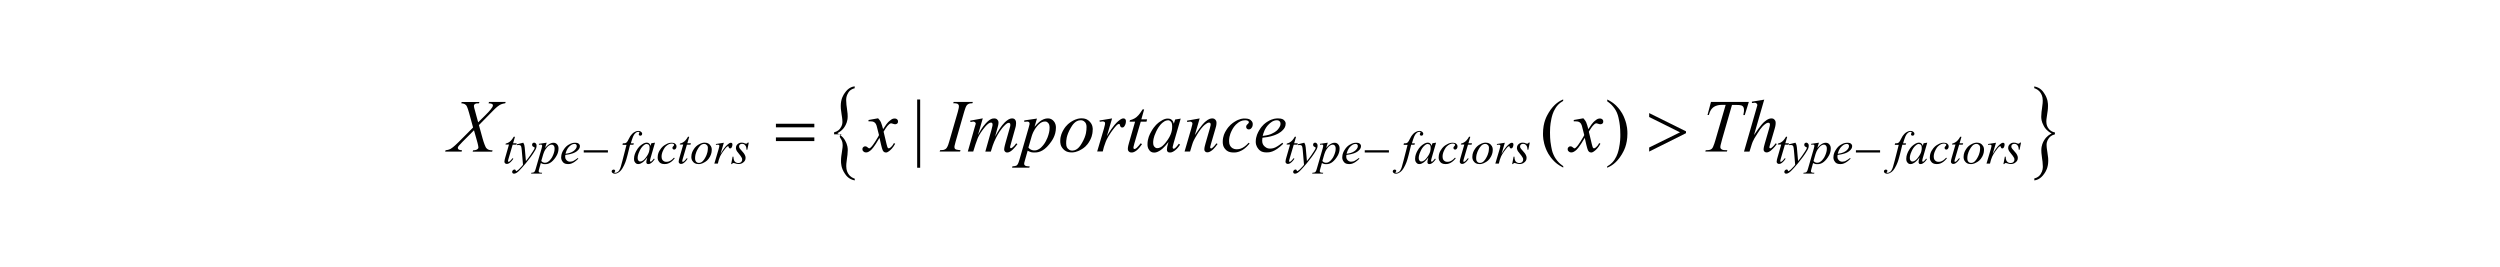 <?xml version="1.0" encoding="UTF-8"?>
<svg xmlns="http://www.w3.org/2000/svg" version="1.1" viewBox="0 0 300 32">
  <!-- Generator: Adobe Illustrator 28.6.0, SVG Export Plug-In . SVG Version: 1.2.0 Build 709)  -->
  <g>
    <g id="_レイヤー_1" data-name="レイヤー_1">
      <g>
        <path d="M58.66,12.23h2.02l-.05.16c-.43.06-.64.19-.74.26-.32.2-.68.59-.87.78l-1.55,1.58.44,1.6c.06.23.17.55.23.71.11.31.18.39.21.44.11.13.21.17.27.2.16.07.38.08.49.08l-.05.16h-2.34l.05-.16c.36-.01.47-.1.52-.14.12-.09.12-.18.12-.23,0-.12-.08-.4-.11-.54l-.42-1.5-1.4,1.41c-.41.42-.46.51-.49.55-.05.08-.05.13-.05.15,0,.13.09.19.13.22.06.04.27.06.37.07l-.04.16h-1.98l.05-.16c.37-.04.53-.13.61-.17.35-.21.75-.62.96-.82l1.73-1.74-.47-1.72c-.22-.79-.32-.91-.38-.97-.16-.18-.43-.2-.56-.21l.04-.16h2.13l-.05.16c-.29,0-.36.02-.4.04-.1.04-.14.09-.16.11-.05.08-.05.14-.05.17,0,.11.07.36.11.49l.4,1.47.94-.93c.55-.55.69-.78.76-.89.07-.12.07-.18.07-.21,0-.1-.06-.14-.08-.16-.12-.08-.34-.09-.44-.09l.05-.16Z"/>
        <path d="M105.38,14.21c.22.23.29.38.33.46.08.16.2.61.26.83l.39-.58c.15-.21.3-.34.37-.4.22-.19.33-.24.39-.26.11-.04.19-.04.23-.04.19,0,.26.07.3.1.11.1.11.2.11.25,0,.17-.04.21-.07.23-.12.11-.23.11-.28.11-.09,0-.16-.03-.2-.04-.21-.07-.25-.07-.28-.07-.11,0-.2.08-.25.12-.27.23-.52.67-.65.88l.36,1.51c.08.35.12.39.14.42.06.07.1.07.11.07.09,0,.17-.07.22-.1.24-.2.36-.42.41-.53l.15.08c-.28.52-.56.75-.7.86-.24.19-.35.19-.41.19-.25,0-.34-.18-.39-.28-.09-.17-.29-1.04-.38-1.48-.69,1.19-.96,1.42-1.1,1.53-.27.22-.44.22-.52.22-.18,0-.27-.08-.32-.13-.11-.1-.11-.21-.11-.26,0-.15.06-.21.1-.24.1-.1.19-.1.24-.1.14,0,.25.09.3.14.11.1.16.1.18.1.05,0,.11-.05.14-.07.21-.17.44-.54.56-.72.36-.55.43-.72.47-.8-.27-1.07-.29-1.11-.29-1.13-.1-.29-.21-.36-.26-.4-.16-.12-.37-.12-.48-.12s-.19,0-.23,0v-.16l1.17-.21Z"/>
        <path d="M115.26,18.02l-.05.16h-2.45l.06-.16c.37,0,.45-.04.49-.06.19-.07.25-.16.29-.21.15-.21.25-.56.3-.74l1.04-3.59c.13-.45.13-.6.13-.68,0-.11-.04-.17-.06-.19-.06-.08-.13-.11-.17-.12-.12-.04-.34-.04-.45-.04l.05-.16h2.3l-.05.16c-.28,0-.37.04-.42.06-.2.09-.27.2-.3.25-.1.16-.21.53-.27.72l-1.03,3.59c-.14.5-.14.59-.14.63,0,.11.04.16.05.19.05.08.14.1.18.12.12.04.38.06.5.07Z"/>
        <path d="M117.93,14.21l-.57,1.98c.38-.7.56-.93.65-1.05.42-.54.68-.71.81-.79.23-.14.4-.14.49-.14.22,0,.32.09.36.14.15.14.15.29.15.36,0,.22-.07.45-.1.56l-.31,1.12c.72-1.34,1.14-1.7,1.36-1.88.36-.3.59-.3.7-.3.2,0,.29.09.33.14.13.14.13.33.13.43,0,.25-.05.45-.08.54l-.48,1.71c-.16.56-.16.6-.16.62,0,.06.03.09.04.11.03.03.06.03.07.03.04,0,.12-.06.15-.08.25-.19.4-.4.47-.51l.15.09c-.11.18-.3.38-.39.48-.28.31-.41.38-.48.42-.2.11-.31.11-.36.11-.15,0-.22-.07-.26-.11-.1-.11-.1-.21-.1-.26,0-.21.12-.64.18-.85l.4-1.41c.14-.49.14-.52.15-.54.01-.08.01-.14.01-.16,0-.11-.03-.15-.05-.17-.05-.06-.1-.06-.12-.06-.18,0-.32.13-.39.19-.61.56-.96,1.23-1.13,1.56-.35.66-.55,1.35-.65,1.7h-.66l.75-2.66c.12-.43.12-.53.12-.58,0-.12-.03-.16-.05-.18-.05-.06-.1-.06-.12-.06-.15,0-.25.07-.31.11-.26.17-.54.55-.68.73-.42.56-.57.91-.64,1.08-.11.24-.39,1.11-.52,1.55h-.65l.81-2.85.11-.37c.03-.08.03-.11.03-.12,0-.1-.06-.15-.09-.17-.09-.08-.18-.08-.22-.08-.06,0-.23.04-.32.05l-.04-.16,1.52-.28Z"/>
        <path d="M123.42,17.72c.27.33.58.33.73.33.23,0,.39-.08.47-.13.24-.13.39-.29.46-.38.23-.25.35-.47.41-.58.18-.33.28-.62.32-.77.14-.44.14-.73.14-.88,0-.35-.11-.48-.16-.54-.16-.19-.3-.19-.38-.19-.47,0-.78.36-.94.54-.46.54-.61,1.03-.68,1.27l-.38,1.31ZM124.44,14.21l-.3,1.01c.48-.56.73-.71.85-.79.38-.22.64-.22.77-.22.39,0,.58.21.67.31.28.31.28.64.28.81,0,.97-.52,1.63-.79,1.97-.79,1-1.48,1-1.83,1-.22,0-.33-.03-.39-.05-.17-.05-.31-.13-.38-.17l-.32,1.13c-.1.33-.1.4-.1.44,0,.1.03.14.05.16.05.07.13.09.16.11.11.04.34.04.45.04l-.04.16h-2.07l.04-.16c.41-.02.5-.1.55-.14.14-.12.25-.5.3-.68l1.11-3.85c.1-.36.1-.42.1-.45,0-.12-.05-.16-.07-.18-.07-.07-.16-.07-.21-.07-.13,0-.28.02-.36.03v-.17l1.51-.22Z"/>
        <path d="M130.39,15.28c0-.41-.13-.55-.2-.63-.2-.22-.41-.22-.52-.22-.65,0-1.01.62-1.19.93-.54.93-.54,1.53-.54,1.84,0,.42.14.57.21.64.21.23.42.23.53.23.62,0,.98-.61,1.16-.92.54-.92.54-1.55.54-1.87ZM131.12,15.58c0,.66-.23,1.09-.35,1.31-.35.65-.77.9-.97,1.02-.62.38-1.02.38-1.21.38-.6,0-.86-.26-.98-.38-.38-.38-.38-.79-.38-1,0-.65.25-1.08.37-1.3.37-.65.79-.9.99-1.03.62-.38,1.01-.38,1.2-.38.58,0,.83.25.96.38.38.38.38.79.38.99Z"/>
        <path d="M131.93,14.46l1.52-.25-.63,2.14c.77-1.31,1.19-1.66,1.4-1.84.36-.3.51-.3.58-.3.15,0,.2.06.23.09.08.09.08.19.08.25,0,.29-.1.47-.15.55-.11.2-.24.2-.3.2-.1,0-.15-.04-.17-.07-.07-.07-.08-.16-.09-.2,0-.08-.03-.1-.04-.11-.04-.04-.07-.04-.08-.04-.07,0-.12.02-.14.04-.11.06-.27.25-.35.34-.36.43-.65.89-.79,1.12-.18.29-.27.53-.32.65-.18.5-.2.57-.21.6l-.14.55h-.67l.81-2.73c.14-.47.14-.61.14-.68,0-.08-.04-.11-.07-.13-.09-.07-.18-.07-.23-.07-.09,0-.26.03-.34.04l-.03-.16Z"/>
        <path d="M137.3,13.12l-.34,1.2h.69l-.07.28h-.69l-.76,2.59c-.12.42-.12.5-.12.54,0,.07.02.1.04.11.04.04.07.04.08.04.11,0,.23-.1.29-.15.11-.09.35-.39.47-.54l.15.11c-.4.59-.64.75-.76.83-.25.17-.41.17-.5.17-.19,0-.28-.08-.32-.12-.12-.12-.12-.25-.12-.31,0-.24.09-.56.14-.73l.73-2.54h-.66l.04-.17c.48-.13.7-.31.8-.39.32-.26.58-.69.72-.91h.19Z"/>
        <path d="M140.13,14.44c-.28,0-.49.18-.6.26-.45.37-.68.86-.8,1.11-.35.73-.35,1.13-.35,1.33,0,.3.1.41.15.47.15.17.28.17.34.17.48,0,.85-.47,1.04-.71.75-.94.75-1.6.75-1.93,0-.37-.1-.48-.15-.54-.15-.17-.31-.17-.4-.17ZM141.69,14.21l-.86,2.98-.1.4c-.01.06-.01.08-.01.1,0,.07.03.11.04.12.04.04.07.04.09.04.06,0,.12-.05.15-.07.17-.13.36-.39.46-.53l.15.11c-.3.46-.52.62-.62.7-.32.24-.5.24-.59.24-.19,0-.25-.06-.28-.09-.09-.09-.09-.21-.09-.27,0-.22.06-.45.1-.57l.09-.33c-.58.75-.9.95-1.06,1.05-.35.22-.57.22-.68.22-.32,0-.48-.18-.55-.27-.23-.27-.23-.58-.23-.73,0-.7.28-1.22.42-1.47.42-.78.85-1.09,1.07-1.24.51-.37.8-.37.95-.37.27,0,.39.09.45.14.18.14.24.36.27.47l.16-.5.7-.11Z"/>
        <path d="M143.96,14.21l-.58,2c.82-1.23,1.11-1.48,1.26-1.61.44-.39.71-.39.84-.39.22,0,.31.1.36.15.14.15.14.3.14.38,0,.26-.08.56-.13.7l-.54,1.85c-.09.32-.09.37-.09.39,0,.06.02.09.04.1.04.04.06.04.07.04.05,0,.1-.04.13-.06.23-.18.42-.44.51-.56l.14.08c-.41.58-.65.75-.77.83-.25.17-.39.17-.46.17-.16,0-.23-.07-.26-.1-.1-.1-.1-.21-.1-.27,0-.21.1-.55.15-.73l.51-1.77c.1-.33.1-.45.1-.51,0-.09-.04-.12-.06-.14-.06-.05-.11-.05-.14-.05-.12,0-.24.07-.29.11-.33.2-.56.5-.68.65-.35.45-.61.93-.74,1.16-.21.37-.3.67-.34.82l-.22.73h-.66l.8-2.75c.14-.5.14-.56.14-.6,0-.1-.05-.15-.08-.17-.08-.07-.15-.07-.19-.07-.05,0-.14.01-.18.02l-.17.03-.03-.16,1.52-.27Z"/>
        <path d="M149.95,17.23c-.46.55-.77.72-.92.81-.47.26-.81.26-.98.26-.62,0-.86-.23-.97-.35-.35-.35-.35-.75-.35-.94,0-.67.25-1.11.38-1.32.38-.65.8-.92,1.01-1.06.64-.41,1.04-.41,1.25-.41.48,0,.64.13.72.2.24.2.24.39.24.49,0,.27-.11.4-.17.47-.12.15-.24.15-.3.15-.14,0-.2-.06-.23-.09-.09-.09-.09-.18-.09-.22,0-.08.02-.13.03-.15.03-.07.1-.14.14-.17.1-.1.12-.13.13-.14.02-.04.02-.08.02-.09,0-.09-.06-.13-.08-.15-.13-.09-.28-.09-.36-.09-.43,0-.71.2-.85.3-.42.3-.62.68-.72.86-.36.68-.36,1.13-.36,1.35,0,.45.17.62.25.71.25.26.55.26.69.26.34,0,.56-.11.67-.17.33-.17.61-.47.74-.61l.13.11Z"/>
        <path d="M151.52,16.31c.65-.07.92-.19,1.06-.25.54-.24.72-.47.81-.58.27-.34.27-.54.27-.64,0-.18-.08-.26-.12-.3-.12-.11-.26-.11-.33-.11-.45,0-.78.32-.95.48-.5.48-.66,1.1-.74,1.41ZM151.49,16.53c-.03.22-.03.32-.03.36,0,.39.18.57.28.67.28.27.54.27.67.27.32,0,.51-.09.61-.13.29-.13.68-.43.87-.57l.09.13c-1.04,1.03-1.67,1.03-1.99,1.03-.64,0-.86-.27-.97-.4-.33-.4-.33-.73-.33-.89,0-.65.27-1.11.4-1.34.4-.69.81-.94,1.02-1.07.61-.38,1.04-.38,1.26-.38.47,0,.62.13.69.19.22.19.22.36.22.45,0,.36-.19.59-.29.7-.38.44-.88.61-1.12.7-.49.18-1.09.25-1.38.28Z"/>
        <path d="M205.33,12.23h4.53l-.49,1.58h-.17c.08-.35.08-.53.08-.62,0-.32-.13-.43-.2-.48-.15-.12-.56-.12-.77-.12h-.47l-1.18,4.1c-.22.77-.22.89-.22.95,0,.17.09.24.14.27.14.11.38.11.5.11h.2l-.05.16h-2.59l.05-.16h.11c.34,0,.47-.07.53-.11.13-.07.2-.21.23-.27.1-.2.23-.62.29-.83l1.23-4.23h-.36c-.51,0-.72.09-.83.13-.31.13-.44.3-.51.38-.19.25-.28.56-.32.71h-.16l.42-1.58Z"/>
        <path d="M211.71,11.94l-1.23,4.27c.8-1.2,1.1-1.47,1.25-1.6.45-.4.72-.4.86-.4.21,0,.3.1.35.15.14.15.14.31.14.39,0,.29-.08.57-.12.7l-.54,1.84c-.1.33-.1.36-.1.37,0,.06.02.09.04.1.04.04.07.04.09.04.06,0,.11-.04.13-.06.25-.19.41-.42.5-.54l.14.08c-.15.23-.33.42-.42.51-.27.28-.39.35-.46.39-.19.11-.29.11-.34.11-.16,0-.23-.07-.27-.1-.1-.1-.1-.21-.1-.27,0-.19.1-.54.15-.72l.51-1.76c.1-.33.1-.46.1-.52,0-.09-.04-.12-.05-.14-.05-.05-.11-.05-.14-.05-.13,0-.24.06-.29.1-.3.18-.56.52-.69.69-.11.14-.5.78-.7,1.1-.18.31-.26.55-.3.67l-.28.9h-.66l1.45-5.03.15-.54c0-.11-.06-.17-.09-.2-.09-.09-.19-.09-.23-.09-.08,0-.19.02-.24.03h-.09s0-.16,0-.16l1.52-.25Z"/>
        <path d="M190.01,14.21c.22.23.29.38.33.46.08.16.2.61.26.83l.39-.58c.15-.21.3-.34.37-.4.22-.19.33-.24.39-.26.11-.04.19-.04.23-.04.19,0,.26.07.3.1.11.1.11.2.11.25,0,.17-.04.21-.07.23-.12.11-.23.11-.28.11-.09,0-.16-.03-.2-.04-.21-.07-.25-.07-.28-.07-.11,0-.2.08-.25.12-.27.23-.52.67-.65.88l.36,1.51c.08.35.12.39.14.42.06.07.1.07.11.07.09,0,.17-.07.22-.1.24-.2.36-.42.41-.53l.15.08c-.28.52-.56.75-.7.86-.24.19-.35.19-.41.19-.25,0-.34-.18-.39-.28-.09-.17-.29-1.04-.38-1.48-.69,1.19-.96,1.42-1.1,1.53-.27.22-.44.22-.52.22-.18,0-.27-.08-.32-.13-.11-.1-.11-.21-.11-.26,0-.15.06-.21.1-.24.1-.1.19-.1.24-.1.14,0,.25.09.3.14.11.1.16.1.18.1.05,0,.11-.05.14-.07.21-.17.44-.54.56-.72.36-.55.43-.72.47-.8-.27-1.07-.29-1.11-.29-1.13-.1-.29-.21-.36-.26-.4-.16-.12-.37-.12-.48-.12s-.19,0-.23,0v-.16l1.17-.21Z"/>
        <path d="M61.79,16.44l-.22.75h.43l-.05.17h-.43l-.48,1.63c-.08.26-.08.31-.08.34,0,.05.01.06.02.07.02.02.04.02.05.02.07,0,.14-.06.18-.1.07-.06.22-.24.3-.34l.09.07c-.25.37-.41.47-.48.52-.15.1-.26.1-.31.1-.12,0-.17-.05-.2-.08-.08-.08-.08-.16-.08-.19,0-.15.06-.35.09-.46l.46-1.6h-.42l.03-.11c.3-.08.44-.19.51-.25.2-.16.37-.43.45-.57h.12Z"/>
        <path d="M62.79,17.12c.09.16.12.25.13.3.04.14.06.41.07.55l.12,1.36c.17-.2.38-.49.48-.63.15-.21.3-.45.38-.57.14-.22.16-.28.17-.31.02-.04.02-.08.02-.09,0-.03-.01-.04-.02-.05-.02-.02-.07-.04-.1-.05-.08-.03-.12-.07-.14-.1-.05-.07-.05-.13-.05-.16,0-.11.04-.16.07-.18.07-.07.13-.07.17-.07.12,0,.18.07.21.1.09.1.09.22.09.28,0,.22-.1.41-.15.5-.15.28-.43.67-.57.86-.43.58-.83,1.04-1.03,1.26-.42.47-.55.55-.62.6-.2.12-.3.12-.35.12-.09,0-.13-.04-.15-.06-.06-.06-.06-.12-.06-.15,0-.11.06-.17.09-.2.09-.09.16-.09.19-.09.06,0,.08.02.09.02.02.01.04.06.05.08.03.06.04.08.05.09.01.01.03.01.03.01.02,0,.04-.02.06-.03.15-.09.29-.23.35-.3.27-.27.35-.38.39-.44l-.15-1.75c-.04-.43-.09-.5-.12-.53-.08-.09-.2-.09-.26-.09s-.16.01-.21.02l-.02-.1.81-.2Z"/>
        <path d="M64.96,19.33c.17.2.36.2.46.2.14,0,.24-.05.29-.08.15-.08.24-.19.29-.24.14-.16.22-.29.26-.36.11-.21.17-.39.2-.48.09-.28.09-.46.09-.55,0-.22-.07-.3-.1-.34-.1-.12-.19-.12-.24-.12-.3,0-.49.23-.59.34-.29.34-.38.65-.43.8l-.24.83ZM65.6,17.12l-.19.64c.3-.35.46-.45.54-.49.24-.14.4-.14.48-.14.25,0,.36.13.42.19.17.19.17.4.17.51,0,.61-.33,1.03-.49,1.24-.49.63-.93.63-1.15.63-.14,0-.21-.02-.24-.03-.11-.03-.19-.08-.24-.11l-.2.71c-.06.21-.06.25-.06.27,0,.06.02.09.03.1.03.04.08.06.1.07.07.02.21.02.28.02l-.02.1h-1.3l.03-.1c.26-.01.32-.06.35-.09.09-.08.16-.31.19-.43l.7-2.42c.06-.23.06-.27.06-.28,0-.07-.03-.1-.04-.12-.04-.04-.1-.04-.13-.04-.08,0-.18.01-.22.02v-.11l.95-.14Z"/>
        <path d="M67.86,18.45c.41-.05.58-.12.67-.16.34-.15.45-.29.51-.36.17-.21.17-.34.17-.4,0-.12-.05-.16-.07-.19-.07-.07-.16-.07-.21-.07-.28,0-.49.2-.6.3-.32.3-.42.69-.47.89ZM67.84,18.58c-.02.14-.02.2-.02.23,0,.25.12.36.17.42.17.17.34.17.42.17.2,0,.32-.05.38-.08.18-.08.42-.27.55-.36l.06.08c-.65.65-1.05.65-1.25.65-.4,0-.54-.17-.61-.25-.2-.25-.2-.46-.2-.56,0-.41.17-.7.25-.84.25-.43.51-.59.64-.67.38-.24.65-.24.79-.24.29,0,.39.08.43.12.14.12.14.23.14.28,0,.23-.12.37-.18.44-.24.27-.55.39-.71.44-.31.11-.68.16-.87.18Z"/>
        <path d="M76.06,17.19l-.05.18h-.4l-.3,1.21c-.2.8-.34,1.09-.41,1.23-.29.62-.51.77-.62.85-.25.18-.42.18-.51.18-.17,0-.24-.07-.28-.1-.09-.07-.09-.14-.09-.18,0-.09.05-.13.07-.15.07-.06.14-.06.17-.06.07,0,.11.03.13.05.05.05.05.09.05.11,0,.06-.04.1-.06.11-.04.04-.04.05-.04.06,0,.02.01.03.02.04.02.02.06.02.08.02.12,0,.21-.05.25-.07.13-.07.2-.17.23-.22.1-.15.16-.33.19-.43.04-.12.15-.55.21-.77l.48-1.87h-.48l.04-.18c.23,0,.29-.02.32-.03.09-.03.14-.09.17-.12.08-.09.16-.25.2-.34.16-.33.26-.45.31-.51.2-.25.35-.33.43-.37.23-.12.36-.12.42-.12.21,0,.29.07.34.11.13.11.13.19.13.23,0,.1-.04.14-.06.16-.06.07-.13.07-.16.07-.09,0-.12-.03-.14-.05-.05-.05-.05-.1-.05-.12,0-.04.02-.09.04-.11.04-.06.04-.08.04-.09,0-.04-.02-.05-.02-.06-.04-.03-.08-.03-.1-.03-.17,0-.27.07-.31.11-.19.15-.28.35-.33.46-.07.16-.21.59-.27.81h.41Z"/>
        <path d="M77.62,17.27c-.18,0-.31.11-.38.17-.28.23-.43.54-.5.7-.22.46-.22.71-.22.83,0,.19.06.26.09.3.09.11.17.11.22.11.3,0,.54-.3.65-.44.47-.59.47-1.01.47-1.21,0-.23-.06-.3-.09-.34-.09-.1-.2-.1-.25-.1ZM78.6,17.12l-.54,1.87-.06.25s0,.05,0,.06c0,.04.02.07.03.08.02.02.04.02.06.02.04,0,.07-.03.09-.04.11-.08.23-.25.29-.33l.09.07c-.19.29-.32.39-.39.44-.2.15-.32.15-.37.15-.12,0-.16-.04-.18-.06-.06-.06-.06-.13-.06-.17,0-.14.04-.28.06-.36l.06-.21c-.36.47-.56.6-.67.66-.22.14-.36.14-.43.14-.2,0-.3-.11-.35-.17-.15-.17-.15-.36-.15-.46,0-.44.18-.76.26-.93.26-.49.53-.68.67-.78.32-.23.51-.23.6-.23.17,0,.24.06.28.09.11.09.15.22.17.29l.1-.31.44-.07Z"/>
        <path d="M80.95,19.02c-.29.35-.48.45-.58.51-.29.16-.51.16-.62.16-.39,0-.54-.15-.61-.22-.22-.22-.22-.47-.22-.59,0-.42.16-.7.24-.83.24-.41.5-.58.64-.66.4-.26.66-.26.78-.26.3,0,.4.08.45.13.15.13.15.25.15.31,0,.17-.07.25-.1.29-.08.09-.15.09-.19.09-.09,0-.12-.04-.14-.06-.06-.06-.06-.11-.06-.14,0-.05.01-.08.02-.1.02-.04.06-.09.09-.11.06-.06.07-.08.08-.09.01-.03.01-.05.01-.06,0-.06-.03-.08-.05-.1-.08-.06-.18-.06-.23-.06-.27,0-.45.13-.54.19-.27.19-.39.42-.45.54-.23.43-.23.71-.23.85,0,.28.11.39.16.45.16.16.34.16.44.16.21,0,.35-.07.42-.11.21-.11.38-.29.47-.39l.08.07Z"/>
        <path d="M82.7,16.44l-.22.75h.43l-.05.17h-.43l-.48,1.63c-.08.26-.08.31-.08.34,0,.05.01.06.02.07.02.02.04.02.05.02.07,0,.14-.06.18-.1.07-.06.22-.24.3-.34l.09.07c-.25.37-.41.47-.48.52-.15.1-.26.1-.31.1-.12,0-.17-.05-.2-.08-.08-.08-.08-.16-.08-.19,0-.15.06-.35.09-.46l.46-1.6h-.42l.03-.11c.3-.08.44-.19.51-.25.2-.16.37-.43.45-.57h.12Z"/>
        <path d="M84.95,17.8c0-.26-.08-.35-.13-.39-.13-.14-.26-.14-.32-.14-.41,0-.63.39-.75.58-.34.58-.34.96-.34,1.16,0,.26.09.36.13.4.13.14.27.14.33.14.39,0,.62-.39.73-.58.34-.58.34-.98.34-1.18ZM85.41,17.99c0,.41-.15.68-.22.82-.22.41-.48.56-.61.64-.39.24-.64.24-.76.24-.38,0-.54-.16-.62-.24-.24-.24-.24-.5-.24-.63,0-.41.16-.68.23-.81.23-.41.49-.57.62-.65.39-.24.63-.24.76-.24.36,0,.52.16.6.24.24.24.24.5.24.62Z"/>
        <path d="M85.91,17.28l.95-.15-.4,1.34c.48-.83.75-1.04.88-1.15.22-.19.32-.19.36-.19.09,0,.13.04.14.05.05.05.05.12.05.16,0,.18-.06.29-.09.35-.07.12-.15.12-.19.12-.06,0-.09-.03-.11-.04-.05-.04-.05-.1-.06-.13,0-.05-.02-.06-.02-.07-.02-.02-.04-.02-.05-.02-.05,0-.07.01-.09.02-.07.04-.17.16-.22.22-.23.27-.41.56-.5.7-.12.18-.17.34-.2.41-.12.31-.13.36-.13.38l-.09.35h-.42l.51-1.72c.09-.3.09-.38.09-.43,0-.05-.03-.07-.04-.08-.06-.04-.12-.04-.15-.04-.06,0-.16.02-.21.02l-.02-.1Z"/>
        <path d="M89.85,17.12l-.17.85h-.1c-.01-.37-.11-.48-.16-.54-.14-.17-.29-.17-.36-.17-.17,0-.24.06-.27.09-.1.09-.1.18-.1.23,0,.09.03.15.04.17.04.08.13.18.18.23.36.39.43.52.46.59.1.2.1.32.1.38,0,.29-.16.44-.24.51-.24.22-.48.22-.6.22-.2,0-.37-.06-.46-.09-.09-.03-.12-.03-.14-.03-.12,0-.17.08-.19.13h-.1l.17-.89h.1c.02.42.12.54.17.59.16.17.34.17.43.17.21,0,.29-.08.33-.12.12-.12.12-.23.12-.29,0-.11-.03-.17-.04-.2-.08-.17-.24-.36-.32-.46-.25-.29-.29-.39-.32-.44-.07-.15-.07-.24-.07-.29,0-.27.13-.39.19-.45.19-.19.4-.19.5-.19.09,0,.14,0,.16.01.04,0,.13.04.18.06.14.05.17.05.19.05.12,0,.17-.09.2-.13h.1Z"/>
        <path d="M155.52,16.44l-.22.75h.43l-.05.17h-.43l-.48,1.63c-.08.26-.08.31-.08.34,0,.05.01.06.02.07.02.02.04.02.05.02.07,0,.14-.06.18-.1.07-.06.22-.24.3-.34l.09.07c-.25.37-.41.47-.48.52-.15.1-.26.1-.31.1-.12,0-.17-.05-.2-.08-.08-.08-.08-.16-.08-.19,0-.15.06-.35.09-.46l.46-1.6h-.42l.03-.11c.3-.08.44-.19.51-.25.2-.16.37-.43.45-.57h.12Z"/>
        <path d="M156.51,17.12c.09.16.12.25.13.3.04.14.06.41.07.55l.12,1.36c.17-.2.38-.49.48-.63.15-.21.3-.45.38-.57.14-.22.16-.28.17-.31.02-.04.02-.08.02-.09,0-.03-.01-.04-.02-.05-.02-.02-.07-.04-.1-.05-.08-.03-.12-.07-.14-.1-.05-.07-.05-.13-.05-.16,0-.11.04-.16.07-.18.07-.07.13-.07.17-.07.12,0,.18.07.21.1.09.1.09.22.09.28,0,.22-.1.41-.15.5-.15.28-.43.67-.57.86-.43.58-.83,1.04-1.03,1.26-.42.47-.55.55-.62.6-.2.12-.3.12-.35.12-.09,0-.13-.04-.15-.06-.06-.06-.06-.12-.06-.15,0-.11.06-.17.09-.2.09-.09.16-.09.19-.09.06,0,.08.02.09.02.02.01.04.06.05.08.03.06.04.08.05.09.01.01.03.01.03.01.02,0,.04-.02.06-.03.15-.09.29-.23.35-.3.27-.27.35-.38.39-.44l-.15-1.75c-.04-.43-.09-.5-.12-.53-.08-.09-.2-.09-.26-.09s-.16.01-.21.02l-.02-.1.81-.2Z"/>
        <path d="M158.69,19.33c.17.2.36.2.46.2.14,0,.24-.05.29-.08.15-.08.24-.19.29-.24.14-.16.22-.29.26-.36.11-.21.17-.39.2-.48.09-.28.09-.46.09-.55,0-.22-.07-.3-.1-.34-.1-.12-.19-.12-.24-.12-.3,0-.49.23-.59.34-.29.34-.38.65-.43.8l-.24.83ZM159.33,17.12l-.19.64c.3-.35.46-.45.54-.49.24-.14.4-.14.48-.14.25,0,.36.13.42.19.17.19.17.4.17.51,0,.61-.33,1.03-.49,1.24-.49.63-.93.63-1.15.63-.14,0-.21-.02-.24-.03-.11-.03-.19-.08-.24-.11l-.2.71c-.06.21-.06.25-.06.27,0,.06.02.09.03.1.03.04.08.06.1.07.07.02.21.02.28.02l-.02.1h-1.3l.03-.1c.26-.01.32-.06.35-.09.09-.08.16-.31.19-.43l.7-2.42c.06-.23.06-.27.06-.28,0-.07-.03-.1-.04-.12-.04-.04-.1-.04-.13-.04-.08,0-.18.01-.22.02v-.11l.95-.14Z"/>
        <path d="M161.59,18.45c.41-.05.58-.12.67-.16.34-.15.45-.29.51-.36.17-.21.17-.34.17-.4,0-.12-.05-.16-.07-.19-.07-.07-.16-.07-.21-.07-.28,0-.49.2-.6.3-.32.3-.42.69-.47.89ZM161.57,18.58c-.02.14-.02.2-.02.23,0,.25.12.36.17.42.17.17.34.17.42.17.2,0,.32-.05.38-.08.18-.08.42-.27.55-.36l.06.08c-.65.65-1.05.65-1.25.65-.4,0-.54-.17-.61-.25-.2-.25-.2-.46-.2-.56,0-.41.17-.7.25-.84.25-.43.51-.59.64-.67.38-.24.65-.24.79-.24.29,0,.39.08.43.12.14.12.14.23.14.28,0,.23-.12.37-.18.44-.24.27-.55.39-.71.44-.31.11-.68.16-.87.18Z"/>
        <path d="M169.79,17.19l-.05.18h-.4l-.3,1.21c-.2.8-.34,1.09-.41,1.23-.29.62-.51.77-.62.85-.25.18-.42.18-.51.18-.17,0-.24-.07-.28-.1-.09-.07-.09-.14-.09-.18,0-.09.05-.13.07-.15.07-.06.14-.06.17-.06.07,0,.11.03.13.05.05.05.05.09.05.11,0,.06-.04.1-.06.11-.04.04-.04.05-.04.06,0,.02.01.03.02.04.02.02.06.02.08.02.12,0,.21-.05.25-.07.13-.07.2-.17.23-.22.1-.15.16-.33.19-.43.04-.12.15-.55.21-.77l.48-1.87h-.48l.04-.18c.23,0,.29-.02.32-.03.09-.03.14-.09.17-.12.08-.09.16-.25.2-.34.16-.33.26-.45.31-.51.2-.25.35-.33.43-.37.23-.12.36-.12.42-.12.21,0,.29.07.34.11.13.11.13.19.13.23,0,.1-.04.14-.06.16-.06.07-.13.07-.16.07-.09,0-.12-.03-.14-.05-.05-.05-.05-.1-.05-.12,0-.04.02-.09.04-.11.04-.06.04-.08.04-.09,0-.04-.02-.05-.02-.06-.04-.03-.08-.03-.1-.03-.17,0-.27.07-.31.11-.19.15-.28.35-.33.46-.07.16-.21.59-.27.81h.41Z"/>
        <path d="M171.35,17.27c-.18,0-.31.11-.38.17-.28.23-.43.54-.5.7-.22.46-.22.71-.22.83,0,.19.06.26.09.3.09.11.17.11.22.11.3,0,.54-.3.65-.44.47-.59.47-1.01.47-1.21,0-.23-.06-.3-.09-.34-.09-.1-.2-.1-.25-.1ZM172.33,17.12l-.54,1.87-.06.25s0,.05,0,.06c0,.04.02.07.03.08.02.02.04.02.06.02.04,0,.07-.03.09-.04.11-.08.23-.25.29-.33l.09.07c-.19.29-.32.39-.39.44-.2.15-.32.15-.37.15-.12,0-.16-.04-.18-.06-.06-.06-.06-.13-.06-.17,0-.14.04-.28.06-.36l.06-.21c-.36.47-.56.6-.67.66-.22.14-.36.14-.43.14-.2,0-.3-.11-.35-.17-.15-.17-.15-.36-.15-.46,0-.44.18-.76.26-.93.26-.49.53-.68.67-.78.32-.23.51-.23.6-.23.17,0,.24.06.28.09.11.09.15.22.17.29l.1-.31.44-.07Z"/>
        <path d="M174.67,19.02c-.29.35-.48.45-.58.51-.29.16-.51.16-.62.16-.39,0-.54-.15-.61-.22-.22-.22-.22-.47-.22-.59,0-.42.16-.7.24-.83.24-.41.5-.58.64-.66.4-.26.66-.26.78-.26.3,0,.4.08.45.13.15.13.15.25.15.31,0,.17-.07.25-.1.29-.08.09-.15.09-.19.09-.09,0-.12-.04-.14-.06-.06-.06-.06-.11-.06-.14,0-.05.01-.08.02-.1.02-.04.06-.09.09-.11.06-.06.07-.08.08-.09.01-.03.01-.05.01-.06,0-.06-.03-.08-.05-.1-.08-.06-.18-.06-.23-.06-.27,0-.45.13-.54.19-.27.19-.39.42-.45.54-.23.43-.23.71-.23.85,0,.28.11.39.16.45.16.16.34.16.44.16.21,0,.35-.07.42-.11.21-.11.38-.29.47-.39l.08.07Z"/>
        <path d="M176.43,16.44l-.22.75h.43l-.05.17h-.43l-.48,1.63c-.08.26-.08.31-.08.34,0,.05.01.06.02.07.02.02.04.02.05.02.07,0,.14-.06.18-.1.07-.06.22-.24.3-.34l.09.07c-.25.37-.41.47-.48.52-.15.1-.26.1-.31.1-.12,0-.17-.05-.2-.08-.08-.08-.08-.16-.08-.19,0-.15.06-.35.09-.46l.46-1.6h-.42l.03-.11c.3-.08.44-.19.51-.25.2-.16.37-.43.45-.57h.12Z"/>
        <path d="M178.68,17.8c0-.26-.08-.35-.13-.39-.13-.14-.26-.14-.32-.14-.41,0-.63.39-.75.58-.34.58-.34.96-.34,1.16,0,.26.09.36.13.4.13.14.27.14.33.14.39,0,.62-.39.73-.58.34-.58.34-.98.34-1.18ZM179.13,17.99c0,.41-.15.68-.22.82-.22.41-.48.56-.61.64-.39.24-.64.24-.76.24-.38,0-.54-.16-.62-.24-.24-.24-.24-.5-.24-.63,0-.41.16-.68.23-.81.23-.41.49-.57.62-.65.39-.24.63-.24.76-.24.36,0,.52.16.6.24.24.24.24.5.24.62Z"/>
        <path d="M179.63,17.28l.95-.15-.4,1.34c.48-.83.75-1.04.88-1.15.22-.19.32-.19.36-.19.09,0,.13.04.14.05.05.05.05.12.05.16,0,.18-.06.29-.09.35-.07.12-.15.12-.19.12-.06,0-.09-.03-.11-.04-.05-.04-.05-.1-.06-.13,0-.05-.02-.06-.02-.07-.02-.02-.04-.02-.05-.02-.05,0-.07.01-.09.02-.07.04-.17.16-.22.22-.23.27-.41.56-.5.7-.12.18-.17.34-.2.41-.12.31-.13.36-.13.38l-.09.35h-.42l.51-1.72c.09-.3.09-.38.09-.43,0-.05-.03-.07-.04-.08-.06-.04-.12-.04-.15-.04-.06,0-.16.02-.21.02l-.02-.1Z"/>
        <path d="M183.57,17.12l-.17.85h-.1c-.01-.37-.11-.48-.16-.54-.14-.17-.29-.17-.36-.17-.17,0-.24.06-.27.09-.1.09-.1.18-.1.23,0,.09.03.15.04.17.04.08.13.18.18.23.36.39.43.52.46.59.1.2.1.32.1.38,0,.29-.16.44-.24.51-.24.22-.48.22-.6.22-.2,0-.37-.06-.46-.09-.09-.03-.12-.03-.14-.03-.12,0-.17.08-.19.13h-.1l.17-.89h.1c.02.42.12.54.17.59.16.17.34.17.43.17.21,0,.29-.08.33-.12.12-.12.12-.23.12-.29,0-.11-.03-.17-.04-.2-.08-.17-.24-.36-.32-.46-.25-.29-.29-.39-.32-.44-.07-.15-.07-.24-.07-.29,0-.27.13-.39.19-.45.19-.19.4-.19.5-.19.09,0,.14,0,.16.01.04,0,.13.04.18.06.14.05.17.05.19.05.12,0,.17-.09.2-.13h.1Z"/>
        <path d="M214.46,16.44l-.22.75h.43l-.05.17h-.43l-.48,1.63c-.08.26-.08.31-.08.34,0,.05.01.06.02.07.02.02.04.02.05.02.07,0,.14-.06.18-.1.07-.06.22-.24.3-.34l.09.07c-.25.37-.41.47-.48.52-.15.1-.26.1-.31.1-.12,0-.17-.05-.2-.08-.08-.08-.08-.16-.08-.19,0-.15.06-.35.09-.46l.46-1.6h-.42l.03-.11c.3-.08.44-.19.51-.25.2-.16.37-.43.45-.57h.12Z"/>
        <path d="M215.45,17.12c.09.16.12.25.13.3.04.14.06.41.07.55l.12,1.36c.17-.2.38-.49.48-.63.15-.21.3-.45.38-.57.14-.22.16-.28.17-.31.02-.04.02-.08.02-.09,0-.03-.01-.04-.02-.05-.02-.02-.07-.04-.1-.05-.08-.03-.12-.07-.14-.1-.05-.07-.05-.13-.05-.16,0-.11.04-.16.07-.18.07-.07.13-.07.17-.07.12,0,.18.07.21.1.09.1.09.22.09.28,0,.22-.1.41-.15.5-.15.28-.43.67-.57.86-.43.58-.83,1.04-1.03,1.26-.42.47-.55.55-.62.6-.2.12-.3.12-.35.12-.09,0-.13-.04-.15-.06-.06-.06-.06-.12-.06-.15,0-.11.06-.17.09-.2.09-.09.16-.09.19-.09.06,0,.08.02.09.02.02.01.04.06.05.08.03.06.04.08.05.09.01.01.03.01.03.01.02,0,.04-.02.06-.03.15-.09.29-.23.35-.3.27-.27.35-.38.39-.44l-.15-1.75c-.04-.43-.09-.5-.12-.53-.08-.09-.2-.09-.26-.09s-.16.01-.21.02l-.02-.1.81-.2Z"/>
        <path d="M217.63,19.33c.17.2.36.2.46.2.14,0,.24-.05.29-.08.15-.08.24-.19.29-.24.14-.16.22-.29.26-.36.11-.21.17-.39.2-.48.09-.28.09-.46.09-.55,0-.22-.07-.3-.1-.34-.1-.12-.19-.12-.24-.12-.3,0-.49.23-.59.34-.29.34-.38.65-.43.8l-.24.83ZM218.27,17.12l-.19.64c.3-.35.46-.45.54-.49.24-.14.4-.14.48-.14.25,0,.36.13.42.19.17.19.17.4.17.51,0,.61-.33,1.03-.49,1.24-.49.63-.93.63-1.15.63-.14,0-.21-.02-.24-.03-.11-.03-.19-.08-.24-.11l-.2.71c-.06.21-.06.25-.06.27,0,.06.02.09.03.1.03.04.08.06.1.07.07.02.21.02.28.02l-.02.1h-1.3l.03-.1c.26-.01.32-.06.35-.09.09-.08.16-.31.19-.43l.7-2.42c.06-.23.06-.27.06-.28,0-.07-.03-.1-.04-.12-.04-.04-.1-.04-.13-.04-.08,0-.18.01-.22.02v-.11l.95-.14Z"/>
        <path d="M220.53,18.45c.41-.05.58-.12.67-.16.34-.15.45-.29.51-.36.17-.21.17-.34.17-.4,0-.12-.05-.16-.07-.19-.07-.07-.16-.07-.21-.07-.28,0-.49.2-.6.3-.32.3-.42.69-.47.89ZM220.51,18.58c-.02.14-.02.2-.02.23,0,.25.12.36.17.42.17.17.34.17.42.17.2,0,.32-.05.38-.08.18-.08.42-.27.55-.36l.06.08c-.65.65-1.05.65-1.25.65-.4,0-.54-.17-.61-.25-.2-.25-.2-.46-.2-.56,0-.41.17-.7.25-.84.25-.43.51-.59.64-.67.38-.24.65-.24.79-.24.29,0,.39.08.43.12.14.12.14.23.14.28,0,.23-.12.37-.18.44-.24.27-.55.39-.71.44-.31.11-.68.16-.87.18Z"/>
        <path d="M228.73,17.19l-.05.18h-.4l-.3,1.21c-.2.8-.34,1.09-.41,1.23-.29.62-.51.77-.62.85-.25.18-.42.18-.51.18-.17,0-.24-.07-.28-.1-.09-.07-.09-.14-.09-.18,0-.09.05-.13.07-.15.07-.06.14-.06.17-.06.07,0,.11.03.13.05.05.05.05.09.05.11,0,.06-.04.1-.06.11-.04.04-.04.05-.04.06,0,.02.01.03.02.04.02.02.06.02.08.02.12,0,.21-.05.25-.07.13-.07.2-.17.23-.22.1-.15.16-.33.19-.43.04-.12.15-.55.21-.77l.48-1.87h-.48l.04-.18c.23,0,.29-.02.32-.03.09-.03.14-.09.17-.12.08-.09.16-.25.2-.34.16-.33.26-.45.31-.51.2-.25.35-.33.43-.37.23-.12.36-.12.42-.12.21,0,.29.07.34.11.13.11.13.19.13.23,0,.1-.04.14-.06.16-.06.07-.13.07-.16.07-.09,0-.12-.03-.14-.05-.05-.05-.05-.1-.05-.12,0-.04.02-.09.04-.11.04-.06.04-.08.04-.09,0-.04-.02-.05-.02-.06-.04-.03-.08-.03-.1-.03-.17,0-.27.07-.31.11-.19.15-.28.35-.33.46-.07.16-.21.59-.27.81h.41Z"/>
        <path d="M230.28,17.27c-.18,0-.31.11-.38.17-.28.23-.43.54-.5.7-.22.46-.22.71-.22.83,0,.19.06.26.09.3.09.11.17.11.22.11.3,0,.54-.3.65-.44.47-.59.47-1.01.47-1.21,0-.23-.06-.3-.09-.34-.09-.1-.2-.1-.25-.1ZM231.27,17.12l-.54,1.87-.06.25s0,.05,0,.06c0,.04.02.07.03.08.02.02.04.02.06.02.04,0,.07-.03.09-.04.11-.08.23-.25.29-.33l.09.07c-.19.29-.32.39-.39.44-.2.15-.32.15-.37.15-.12,0-.16-.04-.18-.06-.06-.06-.06-.13-.06-.17,0-.14.04-.28.06-.36l.06-.21c-.36.47-.56.6-.67.66-.22.14-.36.14-.43.14-.2,0-.3-.11-.35-.17-.15-.17-.15-.36-.15-.46,0-.44.18-.76.26-.93.26-.49.53-.68.67-.78.32-.23.51-.23.6-.23.17,0,.24.06.28.09.11.09.15.22.17.29l.1-.31.44-.07Z"/>
        <path d="M233.61,19.02c-.29.35-.48.45-.58.51-.29.16-.51.16-.62.16-.39,0-.54-.15-.61-.22-.22-.22-.22-.47-.22-.59,0-.42.16-.7.24-.83.24-.41.5-.58.64-.66.4-.26.66-.26.78-.26.3,0,.4.08.45.13.15.13.15.25.15.31,0,.17-.07.25-.1.29-.08.09-.15.09-.19.09-.09,0-.12-.04-.14-.06-.06-.06-.06-.11-.06-.14,0-.05.01-.08.02-.1.02-.04.06-.09.09-.11.06-.06.07-.08.08-.09.01-.03.01-.05.01-.06,0-.06-.03-.08-.05-.1-.08-.06-.18-.06-.23-.06-.27,0-.45.13-.54.19-.27.19-.39.42-.45.54-.23.43-.23.71-.23.85,0,.28.11.39.16.45.16.16.34.16.44.16.21,0,.35-.07.42-.11.21-.11.38-.29.47-.39l.08.07Z"/>
        <path d="M235.37,16.44l-.22.75h.43l-.05.17h-.43l-.48,1.63c-.08.26-.08.31-.08.34,0,.05.01.06.02.07.02.02.04.02.05.02.07,0,.14-.06.18-.1.07-.06.22-.24.3-.34l.09.07c-.25.37-.41.47-.48.52-.15.1-.26.1-.31.1-.12,0-.17-.05-.2-.08-.08-.08-.08-.16-.08-.19,0-.15.06-.35.09-.46l.46-1.6h-.42l.03-.11c.3-.08.44-.19.51-.25.2-.16.37-.43.45-.57h.12Z"/>
        <path d="M237.62,17.8c0-.26-.08-.35-.13-.39-.13-.14-.26-.14-.32-.14-.41,0-.63.39-.75.58-.34.58-.34.96-.34,1.16,0,.26.09.36.13.4.13.14.27.14.33.14.39,0,.62-.39.73-.58.34-.58.34-.98.34-1.18ZM238.08,17.99c0,.41-.15.68-.22.82-.22.41-.48.56-.61.64-.39.24-.64.24-.76.24-.38,0-.54-.16-.62-.24-.24-.24-.24-.5-.24-.63,0-.41.16-.68.23-.81.23-.41.49-.57.62-.65.39-.24.63-.24.76-.24.36,0,.52.16.6.24.24.24.24.5.24.62Z"/>
        <path d="M238.57,17.28l.95-.15-.4,1.34c.48-.83.75-1.04.88-1.15.22-.19.32-.19.36-.19.09,0,.13.04.14.05.05.05.05.12.05.16,0,.18-.06.29-.09.35-.07.12-.15.12-.19.12-.06,0-.09-.03-.11-.04-.05-.04-.05-.1-.06-.13,0-.05-.02-.06-.02-.07-.02-.02-.04-.02-.05-.02-.05,0-.07.01-.09.02-.07.04-.17.16-.22.22-.23.27-.41.56-.5.7-.12.18-.17.34-.2.41-.12.31-.13.36-.13.38l-.09.35h-.42l.51-1.72c.09-.3.09-.38.09-.43,0-.05-.03-.07-.04-.08-.06-.04-.12-.04-.15-.04-.06,0-.16.02-.21.02l-.02-.1Z"/>
        <path d="M242.52,17.12l-.17.85h-.1c-.01-.37-.11-.48-.16-.54-.14-.17-.29-.17-.36-.17-.17,0-.24.06-.27.09-.1.09-.1.18-.1.23,0,.09.03.15.04.17.04.08.13.18.18.23.36.39.43.52.46.59.1.2.1.32.1.38,0,.29-.16.44-.24.51-.24.22-.48.22-.6.22-.2,0-.37-.06-.46-.09-.09-.03-.12-.03-.14-.03-.12,0-.17.08-.19.13h-.1l.17-.89h.1c.02.42.12.54.17.59.16.17.34.17.43.17.21,0,.29-.08.33-.12.12-.12.12-.23.12-.29,0-.11-.03-.17-.04-.2-.08-.17-.24-.36-.32-.46-.25-.29-.29-.39-.32-.44-.07-.15-.07-.24-.07-.29,0-.27.13-.39.19-.45.19-.19.4-.19.5-.19.09,0,.14,0,.16.01.04,0,.13.04.18.06.14.05.17.05.19.05.12,0,.17-.09.2-.13h.1Z"/>
        <rect x="70.05" y="18.03" width="2.9" height=".27"/>
        <rect x="163.77" y="18.03" width="2.9" height=".27"/>
        <rect x="222.71" y="18.03" width="2.9" height=".27"/>
        <path d="M93.11,16.49h4.61v.44h-4.61v-.44ZM93.11,14.85h4.61v.43h-4.61v-.43Z"/>
        <path d="M100.09,16.12v-.24c.47-.12.65-.36.74-.48.26-.36.26-.65.26-.79,0-.31-.07-.7-.1-.89-.1-.58-.1-.86-.1-1,0-.85.31-1.32.47-1.55.47-.69.95-.77,1.2-.81v.23c-.5.12-.68.39-.76.52-.26.4-.26.75-.26.93,0,.37.06.76.09.95.09.58.09.85.09.98,0,.6-.21.97-.31,1.15-.31.55-.73.76-.93.86.63.35.84.71.94.9.31.55.31.95.31,1.15,0,.36-.06.76-.09.96-.09.59-.09.83-.09.95,0,.52.17.79.25.92.25.4.6.52.77.58v.21c-.73-.14-1.04-.59-1.19-.82-.46-.68-.46-1.25-.46-1.54,0-.41.07-.8.1-.99.1-.58.1-.78.1-.88,0-.45-.17-.69-.25-.81-.25-.37.03-.45.17-.49h-.93Z"/>
        <path d="M246.59,15.88v.24c-.48.12-.65.36-.74.48-.26.36-.26.65-.26.79,0,.31.07.7.1.9.1.58.1.86.1.99,0,.85-.31,1.32-.47,1.55-.47.69-.95.78-1.2.82v-.24c.5-.12.67-.39.76-.52.26-.4.26-.75.26-.93,0-.37-.06-.76-.09-.95-.09-.58-.09-.85-.09-.98,0-.6.21-.97.31-1.15.31-.55.73-.76.93-.86-.64-.35-.84-.71-.94-.9-.31-.55-.31-.94-.31-1.14,0-.37.06-.77.09-.96.09-.59.09-.83.09-.95,0-.51-.17-.78-.25-.91-.25-.4-.6-.52-.77-.58v-.21c.73.13,1.04.59,1.19.82.46.68.46,1.25.46,1.53,0,.41-.07.8-.1.99-.1.58-.1.78-.1.88,0,.44.16.69.25.81.25.37.59.45.76.49Z"/>
        <polygon points="197.9 18.19 197.9 17.7 201.6 15.88 197.9 14.04 197.9 13.57 202.32 15.76 202.32 15.98 197.9 18.19"/>
        <rect x="110.06" y="11.94" width=".36" height="8.19"/>
        <path d="M187.59,19.95v.16c-.66-.33-.96-.63-1.11-.78-.63-.64-.86-1.21-.98-1.5-.34-.87-.34-1.49-.34-1.8,0-1.36.45-2.11.67-2.49.67-1.12,1.39-1.45,1.75-1.61v.18c-.54.3-.77.64-.89.82-.35.52-.46,1.05-.52,1.31-.17.8-.17,1.37-.17,1.66,0,.94.1,1.45.15,1.71.11.61.22.85.28.97.16.37.35.59.44.71.27.34.57.54.72.65Z"/>
        <path d="M192.87,12.12v-.18c.67.33.96.63,1.11.78.63.64.86,1.22.97,1.51.34.86.34,1.49.34,1.8,0,1.36-.45,2.11-.67,2.49-.67,1.12-1.39,1.45-1.76,1.61v-.16c.54-.3.77-.65.89-.82.35-.52.46-1.05.52-1.31.17-.8.17-1.37.17-1.66,0-.94-.1-1.45-.15-1.71-.11-.61-.22-.85-.27-.97-.16-.36-.35-.59-.44-.7-.27-.34-.57-.54-.72-.65Z"/>
      </g>
    </g>
  </g>
</svg>